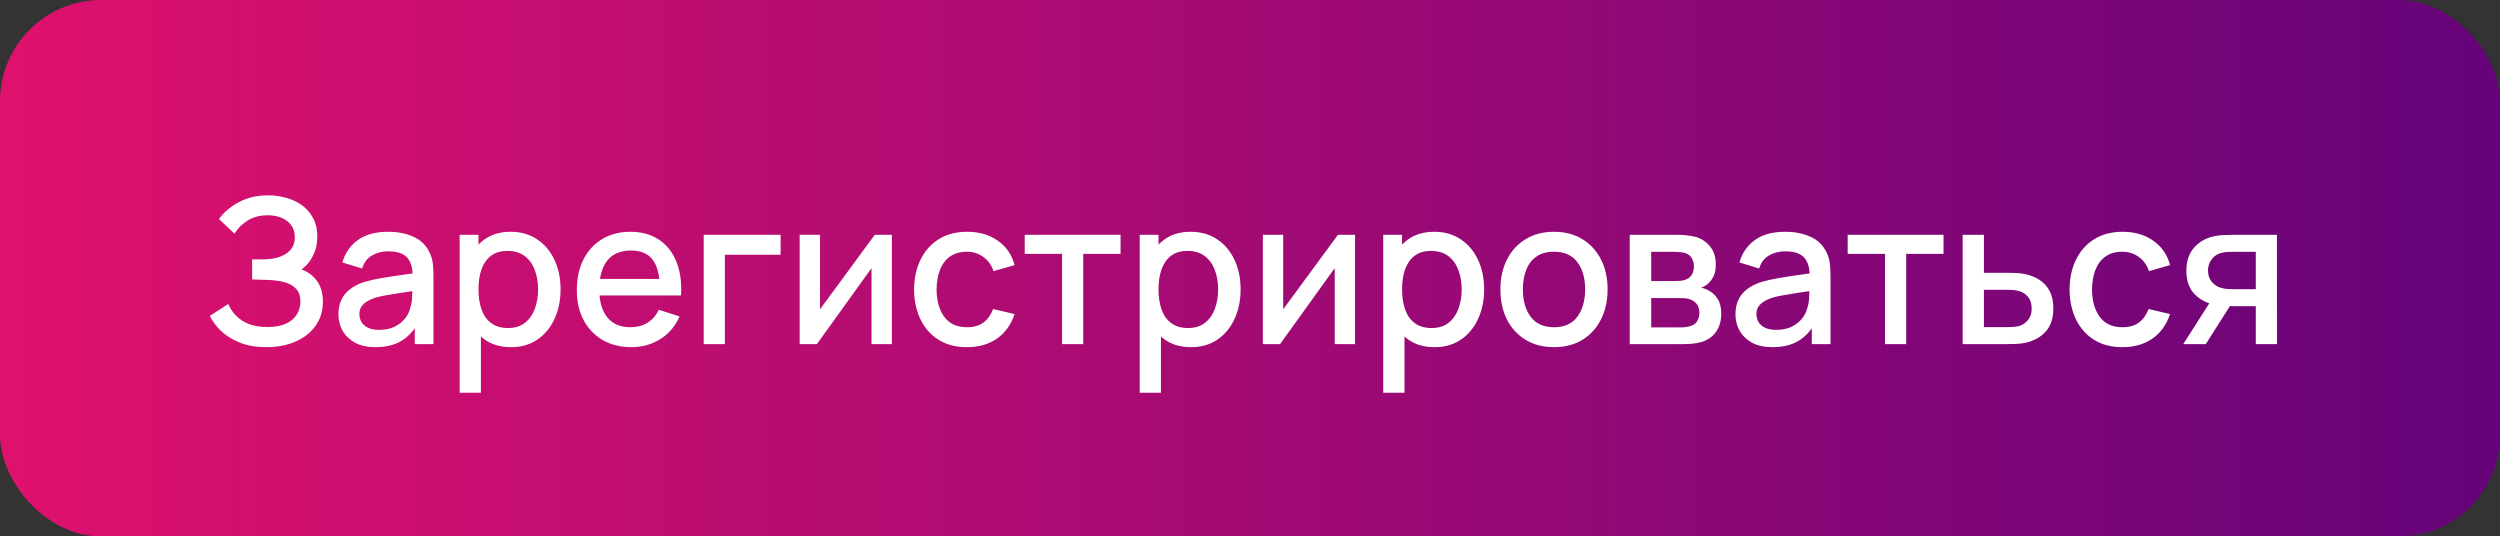 <?xml version="1.0" encoding="UTF-8"?> <svg xmlns="http://www.w3.org/2000/svg" width="247" height="53" viewBox="0 0 247 53" fill="none"><rect x="0" y="0" width="247" height="53" fill="#333333" stroke="none"/><rect width="247" height="53" rx="10" fill="url(#paint0_linear_1549_541)"></rect><path d="M26.33 34.3C25.33 34.3 24.46 34.153 23.72 33.86C22.98 33.567 22.36 33.187 21.86 32.72C21.367 32.247 20.99 31.743 20.73 31.21L22.55 30.03C22.71 30.423 22.95 30.793 23.27 31.14C23.597 31.487 24.017 31.77 24.53 31.99C25.05 32.203 25.68 32.31 26.42 32.31C27.16 32.31 27.77 32.2 28.25 31.98C28.73 31.753 29.087 31.453 29.32 31.08C29.56 30.7 29.68 30.273 29.68 29.8C29.68 29.247 29.533 28.82 29.24 28.52C28.953 28.213 28.57 28 28.09 27.88C27.61 27.753 27.09 27.68 26.53 27.66C26.063 27.647 25.727 27.637 25.52 27.63C25.313 27.617 25.173 27.61 25.1 27.61C25.033 27.61 24.97 27.61 24.91 27.61V25.63C24.983 25.63 25.11 25.63 25.29 25.63C25.477 25.63 25.67 25.63 25.87 25.63C26.07 25.623 26.233 25.617 26.36 25.61C27.187 25.57 27.853 25.367 28.36 25C28.873 24.633 29.13 24.113 29.13 23.44C29.13 22.767 28.88 22.237 28.38 21.85C27.887 21.463 27.237 21.27 26.43 21.27C25.663 21.27 25.003 21.447 24.45 21.8C23.897 22.147 23.47 22.577 23.17 23.09L21.63 21.64C22.11 20.973 22.767 20.417 23.6 19.97C24.433 19.523 25.397 19.3 26.49 19.3C27.11 19.3 27.71 19.383 28.29 19.55C28.87 19.71 29.39 19.957 29.85 20.29C30.31 20.623 30.673 21.047 30.94 21.56C31.213 22.067 31.35 22.67 31.35 23.37C31.35 24.07 31.207 24.703 30.92 25.27C30.64 25.837 30.263 26.287 29.79 26.62C30.45 26.867 30.967 27.257 31.34 27.79C31.713 28.317 31.9 28.99 31.9 29.81C31.9 30.73 31.657 31.527 31.17 32.2C30.69 32.867 30.03 33.383 29.19 33.75C28.357 34.117 27.403 34.3 26.33 34.3ZM37.087 34.3C36.287 34.3 35.617 34.153 35.077 33.86C34.537 33.56 34.127 33.167 33.847 32.68C33.573 32.187 33.437 31.647 33.437 31.06C33.437 30.513 33.533 30.033 33.727 29.62C33.92 29.207 34.207 28.857 34.587 28.57C34.967 28.277 35.433 28.04 35.987 27.86C36.467 27.72 37.01 27.597 37.617 27.49C38.223 27.383 38.86 27.283 39.527 27.19C40.2 27.097 40.867 27.003 41.527 26.91L40.767 27.33C40.78 26.483 40.6 25.857 40.227 25.45C39.86 25.037 39.227 24.83 38.327 24.83C37.76 24.83 37.24 24.963 36.767 25.23C36.293 25.49 35.963 25.923 35.777 26.53L33.827 25.93C34.093 25.003 34.6 24.267 35.347 23.72C36.1 23.173 37.1 22.9 38.347 22.9C39.313 22.9 40.153 23.067 40.867 23.4C41.587 23.727 42.113 24.247 42.447 24.96C42.62 25.313 42.727 25.687 42.767 26.08C42.807 26.473 42.827 26.897 42.827 27.35V34H40.977V31.53L41.337 31.85C40.89 32.677 40.32 33.293 39.627 33.7C38.94 34.1 38.093 34.3 37.087 34.3ZM37.457 32.59C38.05 32.59 38.56 32.487 38.987 32.28C39.413 32.067 39.757 31.797 40.017 31.47C40.277 31.143 40.447 30.803 40.527 30.45C40.64 30.13 40.703 29.77 40.717 29.37C40.737 28.97 40.747 28.65 40.747 28.41L41.427 28.66C40.767 28.76 40.167 28.85 39.627 28.93C39.087 29.01 38.597 29.09 38.157 29.17C37.723 29.243 37.337 29.333 36.997 29.44C36.71 29.54 36.453 29.66 36.227 29.8C36.007 29.94 35.83 30.11 35.697 30.31C35.57 30.51 35.507 30.753 35.507 31.04C35.507 31.32 35.577 31.58 35.717 31.82C35.857 32.053 36.07 32.24 36.357 32.38C36.643 32.52 37.01 32.59 37.457 32.59ZM50.493 34.3C49.46 34.3 48.593 34.05 47.893 33.55C47.193 33.043 46.663 32.36 46.303 31.5C45.943 30.64 45.763 29.67 45.763 28.59C45.763 27.51 45.94 26.54 46.293 25.68C46.653 24.82 47.18 24.143 47.873 23.65C48.573 23.15 49.433 22.9 50.453 22.9C51.467 22.9 52.34 23.15 53.073 23.65C53.813 24.143 54.383 24.82 54.783 25.68C55.183 26.533 55.383 27.503 55.383 28.59C55.383 29.67 55.183 30.643 54.783 31.51C54.39 32.37 53.827 33.05 53.093 33.55C52.367 34.05 51.5 34.3 50.493 34.3ZM45.413 38.8V23.2H47.273V30.97H47.513V38.8H45.413ZM50.203 32.41C50.87 32.41 51.42 32.24 51.853 31.9C52.293 31.56 52.62 31.103 52.833 30.53C53.053 29.95 53.163 29.303 53.163 28.59C53.163 27.883 53.053 27.243 52.833 26.67C52.62 26.097 52.29 25.64 51.843 25.3C51.397 24.96 50.827 24.79 50.133 24.79C49.48 24.79 48.94 24.95 48.513 25.27C48.093 25.59 47.78 26.037 47.573 26.61C47.373 27.183 47.273 27.843 47.273 28.59C47.273 29.337 47.373 29.997 47.573 30.57C47.773 31.143 48.09 31.593 48.523 31.92C48.957 32.247 49.517 32.41 50.203 32.41ZM62.381 34.3C61.308 34.3 60.365 34.067 59.551 33.6C58.745 33.127 58.115 32.47 57.661 31.63C57.215 30.783 56.991 29.803 56.991 28.69C56.991 27.51 57.211 26.487 57.651 25.62C58.098 24.753 58.718 24.083 59.511 23.61C60.305 23.137 61.228 22.9 62.281 22.9C63.381 22.9 64.318 23.157 65.091 23.67C65.865 24.177 66.441 24.9 66.821 25.84C67.208 26.78 67.361 27.897 67.281 29.19H65.191V28.43C65.178 27.177 64.938 26.25 64.471 25.65C64.011 25.05 63.308 24.75 62.361 24.75C61.315 24.75 60.528 25.08 60.001 25.74C59.475 26.4 59.211 27.353 59.211 28.6C59.211 29.787 59.475 30.707 60.001 31.36C60.528 32.007 61.288 32.33 62.281 32.33C62.935 32.33 63.498 32.183 63.971 31.89C64.451 31.59 64.825 31.163 65.091 30.61L67.141 31.26C66.721 32.227 66.085 32.977 65.231 33.51C64.378 34.037 63.428 34.3 62.381 34.3ZM58.531 29.19V27.56H66.241V29.19H58.531ZM69.525 34V23.2H77.125V25.17H71.615V34H69.525ZM88.117 23.2V34H86.107V26.49L80.707 34H79.007V23.2H81.017V30.56L86.427 23.2H88.117ZM95.532 34.3C94.425 34.3 93.485 34.053 92.712 33.56C91.938 33.067 91.345 32.39 90.932 31.53C90.525 30.67 90.318 29.693 90.312 28.6C90.318 27.487 90.532 26.503 90.952 25.65C91.372 24.79 91.972 24.117 92.752 23.63C93.532 23.143 94.468 22.9 95.562 22.9C96.742 22.9 97.748 23.193 98.582 23.78C99.422 24.367 99.975 25.17 100.242 26.19L98.162 26.79C97.955 26.183 97.615 25.713 97.142 25.38C96.675 25.04 96.138 24.87 95.532 24.87C94.845 24.87 94.282 25.033 93.842 25.36C93.402 25.68 93.075 26.12 92.862 26.68C92.648 27.24 92.538 27.88 92.532 28.6C92.538 29.713 92.792 30.613 93.292 31.3C93.798 31.987 94.545 32.33 95.532 32.33C96.205 32.33 96.748 32.177 97.162 31.87C97.582 31.557 97.902 31.11 98.122 30.53L100.242 31.03C99.888 32.083 99.305 32.893 98.492 33.46C97.678 34.02 96.692 34.3 95.532 34.3ZM104.932 34V25.08H101.242V23.2H110.712V25.08H107.022V34H104.932ZM117.681 34.3C116.648 34.3 115.781 34.05 115.081 33.55C114.381 33.043 113.851 32.36 113.491 31.5C113.131 30.64 112.951 29.67 112.951 28.59C112.951 27.51 113.128 26.54 113.481 25.68C113.841 24.82 114.368 24.143 115.061 23.65C115.761 23.15 116.621 22.9 117.641 22.9C118.654 22.9 119.528 23.15 120.261 23.65C121.001 24.143 121.571 24.82 121.971 25.68C122.371 26.533 122.571 27.503 122.571 28.59C122.571 29.67 122.371 30.643 121.971 31.51C121.578 32.37 121.014 33.05 120.281 33.55C119.554 34.05 118.688 34.3 117.681 34.3ZM112.601 38.8V23.2H114.461V30.97H114.701V38.8H112.601ZM117.391 32.41C118.058 32.41 118.608 32.24 119.041 31.9C119.481 31.56 119.808 31.103 120.021 30.53C120.241 29.95 120.351 29.303 120.351 28.59C120.351 27.883 120.241 27.243 120.021 26.67C119.808 26.097 119.478 25.64 119.031 25.3C118.584 24.96 118.014 24.79 117.321 24.79C116.668 24.79 116.128 24.95 115.701 25.27C115.281 25.59 114.968 26.037 114.761 26.61C114.561 27.183 114.461 27.843 114.461 28.59C114.461 29.337 114.561 29.997 114.761 30.57C114.961 31.143 115.278 31.593 115.711 31.92C116.144 32.247 116.704 32.41 117.391 32.41ZM133.879 23.2V34H131.869V26.49L126.469 34H124.769V23.2H126.779V30.56L132.189 23.2H133.879ZM141.743 34.3C140.71 34.3 139.843 34.05 139.143 33.55C138.443 33.043 137.913 32.36 137.553 31.5C137.193 30.64 137.013 29.67 137.013 28.59C137.013 27.51 137.19 26.54 137.543 25.68C137.903 24.82 138.43 24.143 139.123 23.65C139.823 23.15 140.683 22.9 141.703 22.9C142.717 22.9 143.59 23.15 144.323 23.65C145.063 24.143 145.633 24.82 146.033 25.68C146.433 26.533 146.633 27.503 146.633 28.59C146.633 29.67 146.433 30.643 146.033 31.51C145.64 32.37 145.077 33.05 144.343 33.55C143.617 34.05 142.75 34.3 141.743 34.3ZM136.663 38.8V23.2H138.523V30.97H138.763V38.8H136.663ZM141.453 32.41C142.12 32.41 142.67 32.24 143.103 31.9C143.543 31.56 143.87 31.103 144.083 30.53C144.303 29.95 144.413 29.303 144.413 28.59C144.413 27.883 144.303 27.243 144.083 26.67C143.87 26.097 143.54 25.64 143.093 25.3C142.647 24.96 142.077 24.79 141.383 24.79C140.73 24.79 140.19 24.95 139.763 25.27C139.343 25.59 139.03 26.037 138.823 26.61C138.623 27.183 138.523 27.843 138.523 28.59C138.523 29.337 138.623 29.997 138.823 30.57C139.023 31.143 139.34 31.593 139.773 31.92C140.207 32.247 140.767 32.41 141.453 32.41ZM153.531 34.3C152.451 34.3 151.515 34.057 150.721 33.57C149.928 33.083 149.315 32.413 148.881 31.56C148.455 30.7 148.241 29.71 148.241 28.59C148.241 27.463 148.461 26.473 148.901 25.62C149.341 24.76 149.958 24.093 150.751 23.62C151.545 23.14 152.471 22.9 153.531 22.9C154.611 22.9 155.548 23.143 156.341 23.63C157.135 24.117 157.748 24.787 158.181 25.64C158.615 26.493 158.831 27.477 158.831 28.59C158.831 29.717 158.611 30.71 158.171 31.57C157.738 32.423 157.125 33.093 156.331 33.58C155.538 34.06 154.605 34.3 153.531 34.3ZM153.531 32.33C154.565 32.33 155.335 31.983 155.841 31.29C156.355 30.59 156.611 29.69 156.611 28.59C156.611 27.463 156.351 26.563 155.831 25.89C155.318 25.21 154.551 24.87 153.531 24.87C152.831 24.87 152.255 25.03 151.801 25.35C151.348 25.663 151.011 26.1 150.791 26.66C150.571 27.213 150.461 27.857 150.461 28.59C150.461 29.723 150.721 30.63 151.241 31.31C151.761 31.99 152.525 32.33 153.531 32.33ZM161.019 34V23.2H165.769C166.082 23.2 166.396 23.22 166.709 23.26C167.022 23.293 167.299 23.343 167.539 23.41C168.086 23.563 168.552 23.87 168.939 24.33C169.326 24.783 169.519 25.39 169.519 26.15C169.519 26.583 169.452 26.95 169.319 27.25C169.186 27.543 169.002 27.797 168.769 28.01C168.662 28.103 168.549 28.187 168.429 28.26C168.309 28.333 168.189 28.39 168.069 28.43C168.316 28.47 168.559 28.557 168.799 28.69C169.166 28.883 169.466 29.163 169.699 29.53C169.939 29.89 170.059 30.373 170.059 30.98C170.059 31.707 169.882 32.317 169.529 32.81C169.176 33.297 168.676 33.63 168.029 33.81C167.776 33.883 167.489 33.933 167.169 33.96C166.856 33.987 166.542 34 166.229 34H161.019ZM163.139 32.35H166.099C166.239 32.35 166.399 32.337 166.579 32.31C166.759 32.283 166.919 32.247 167.059 32.2C167.359 32.107 167.572 31.937 167.699 31.69C167.832 31.443 167.899 31.18 167.899 30.9C167.899 30.52 167.799 30.217 167.599 29.99C167.399 29.757 167.146 29.607 166.839 29.54C166.706 29.493 166.559 29.467 166.399 29.46C166.239 29.453 166.102 29.45 165.989 29.45H163.139V32.35ZM163.139 27.77H165.479C165.672 27.77 165.869 27.76 166.069 27.74C166.269 27.713 166.442 27.67 166.589 27.61C166.849 27.51 167.042 27.343 167.169 27.11C167.296 26.87 167.359 26.61 167.359 26.33C167.359 26.023 167.289 25.75 167.149 25.51C167.009 25.27 166.799 25.103 166.519 25.01C166.326 24.943 166.102 24.907 165.849 24.9C165.602 24.887 165.446 24.88 165.379 24.88H163.139V27.77ZM175.114 34.3C174.314 34.3 173.644 34.153 173.104 33.86C172.564 33.56 172.154 33.167 171.874 32.68C171.601 32.187 171.464 31.647 171.464 31.06C171.464 30.513 171.561 30.033 171.754 29.62C171.947 29.207 172.234 28.857 172.614 28.57C172.994 28.277 173.461 28.04 174.014 27.86C174.494 27.72 175.037 27.597 175.644 27.49C176.251 27.383 176.887 27.283 177.554 27.19C178.227 27.097 178.894 27.003 179.554 26.91L178.794 27.33C178.807 26.483 178.627 25.857 178.254 25.45C177.887 25.037 177.254 24.83 176.354 24.83C175.787 24.83 175.267 24.963 174.794 25.23C174.321 25.49 173.991 25.923 173.804 26.53L171.854 25.93C172.121 25.003 172.627 24.267 173.374 23.72C174.127 23.173 175.127 22.9 176.374 22.9C177.341 22.9 178.181 23.067 178.894 23.4C179.614 23.727 180.141 24.247 180.474 24.96C180.647 25.313 180.754 25.687 180.794 26.08C180.834 26.473 180.854 26.897 180.854 27.35V34H179.004V31.53L179.364 31.85C178.917 32.677 178.347 33.293 177.654 33.7C176.967 34.1 176.121 34.3 175.114 34.3ZM175.484 32.59C176.077 32.59 176.587 32.487 177.014 32.28C177.441 32.067 177.784 31.797 178.044 31.47C178.304 31.143 178.474 30.803 178.554 30.45C178.667 30.13 178.731 29.77 178.744 29.37C178.764 28.97 178.774 28.65 178.774 28.41L179.454 28.66C178.794 28.76 178.194 28.85 177.654 28.93C177.114 29.01 176.624 29.09 176.184 29.17C175.751 29.243 175.364 29.333 175.024 29.44C174.737 29.54 174.481 29.66 174.254 29.8C174.034 29.94 173.857 30.11 173.724 30.31C173.597 30.51 173.534 30.753 173.534 31.04C173.534 31.32 173.604 31.58 173.744 31.82C173.884 32.053 174.097 32.24 174.384 32.38C174.671 32.52 175.037 32.59 175.484 32.59ZM186.241 34V25.08H182.551V23.2H192.021V25.08H188.331V34H186.241ZM193.91 34V23.2H196.01V26.95H198.14C198.446 26.95 198.773 26.957 199.12 26.97C199.473 26.983 199.776 27.017 200.03 27.07C200.61 27.19 201.11 27.39 201.53 27.67C201.956 27.95 202.286 28.323 202.52 28.79C202.753 29.25 202.87 29.817 202.87 30.49C202.87 31.43 202.623 32.18 202.13 32.74C201.643 33.293 200.983 33.667 200.15 33.86C199.883 33.92 199.566 33.96 199.2 33.98C198.84 33.993 198.51 34 198.21 34H193.91ZM196.01 32.32H198.33C198.496 32.32 198.686 32.313 198.9 32.3C199.113 32.287 199.31 32.257 199.49 32.21C199.81 32.117 200.096 31.927 200.35 31.64C200.603 31.353 200.73 30.97 200.73 30.49C200.73 29.997 200.603 29.603 200.35 29.31C200.103 29.017 199.79 28.827 199.41 28.74C199.23 28.693 199.046 28.663 198.86 28.65C198.673 28.637 198.496 28.63 198.33 28.63H196.01V32.32ZM209.692 34.3C208.585 34.3 207.645 34.053 206.872 33.56C206.099 33.067 205.505 32.39 205.092 31.53C204.685 30.67 204.479 29.693 204.472 28.6C204.479 27.487 204.692 26.503 205.112 25.65C205.532 24.79 206.132 24.117 206.912 23.63C207.692 23.143 208.629 22.9 209.722 22.9C210.902 22.9 211.909 23.193 212.742 23.78C213.582 24.367 214.135 25.17 214.402 26.19L212.322 26.79C212.115 26.183 211.775 25.713 211.302 25.38C210.835 25.04 210.299 24.87 209.692 24.87C209.005 24.87 208.442 25.033 208.002 25.36C207.562 25.68 207.235 26.12 207.022 26.68C206.809 27.24 206.699 27.88 206.692 28.6C206.699 29.713 206.952 30.613 207.452 31.3C207.959 31.987 208.705 32.33 209.692 32.33C210.365 32.33 210.909 32.177 211.322 31.87C211.742 31.557 212.062 31.11 212.282 30.53L214.402 31.03C214.049 32.083 213.465 32.893 212.652 33.46C211.839 34.02 210.852 34.3 209.692 34.3ZM222.872 34V30.25H220.732C220.479 30.25 220.176 30.24 219.822 30.22C219.476 30.2 219.149 30.163 218.842 30.11C218.036 29.963 217.362 29.613 216.822 29.06C216.282 28.5 216.012 27.73 216.012 26.75C216.012 25.803 216.266 25.043 216.772 24.47C217.286 23.89 217.936 23.517 218.722 23.35C219.062 23.27 219.409 23.227 219.762 23.22C220.122 23.207 220.426 23.2 220.672 23.2H224.962L224.972 34H222.872ZM215.702 34L218.432 29.73H220.642L217.932 34H215.702ZM220.552 28.57H222.872V24.88H220.552C220.406 24.88 220.226 24.887 220.012 24.9C219.799 24.913 219.592 24.95 219.392 25.01C219.186 25.07 218.986 25.177 218.792 25.33C218.606 25.483 218.452 25.68 218.332 25.92C218.212 26.153 218.152 26.423 218.152 26.73C218.152 27.19 218.282 27.57 218.542 27.87C218.802 28.163 219.112 28.357 219.472 28.45C219.666 28.503 219.859 28.537 220.052 28.55C220.246 28.563 220.412 28.57 220.552 28.57Z" fill="white"></path><defs><linearGradient id="paint0_linear_1549_541" x1="-43.177" y1="26.444" x2="303.202" y2="26.45" gradientUnits="userSpaceOnUse"><stop stop-color="#F4136B"></stop><stop offset="1" stop-color="#4A007D"></stop></linearGradient></defs></svg> 